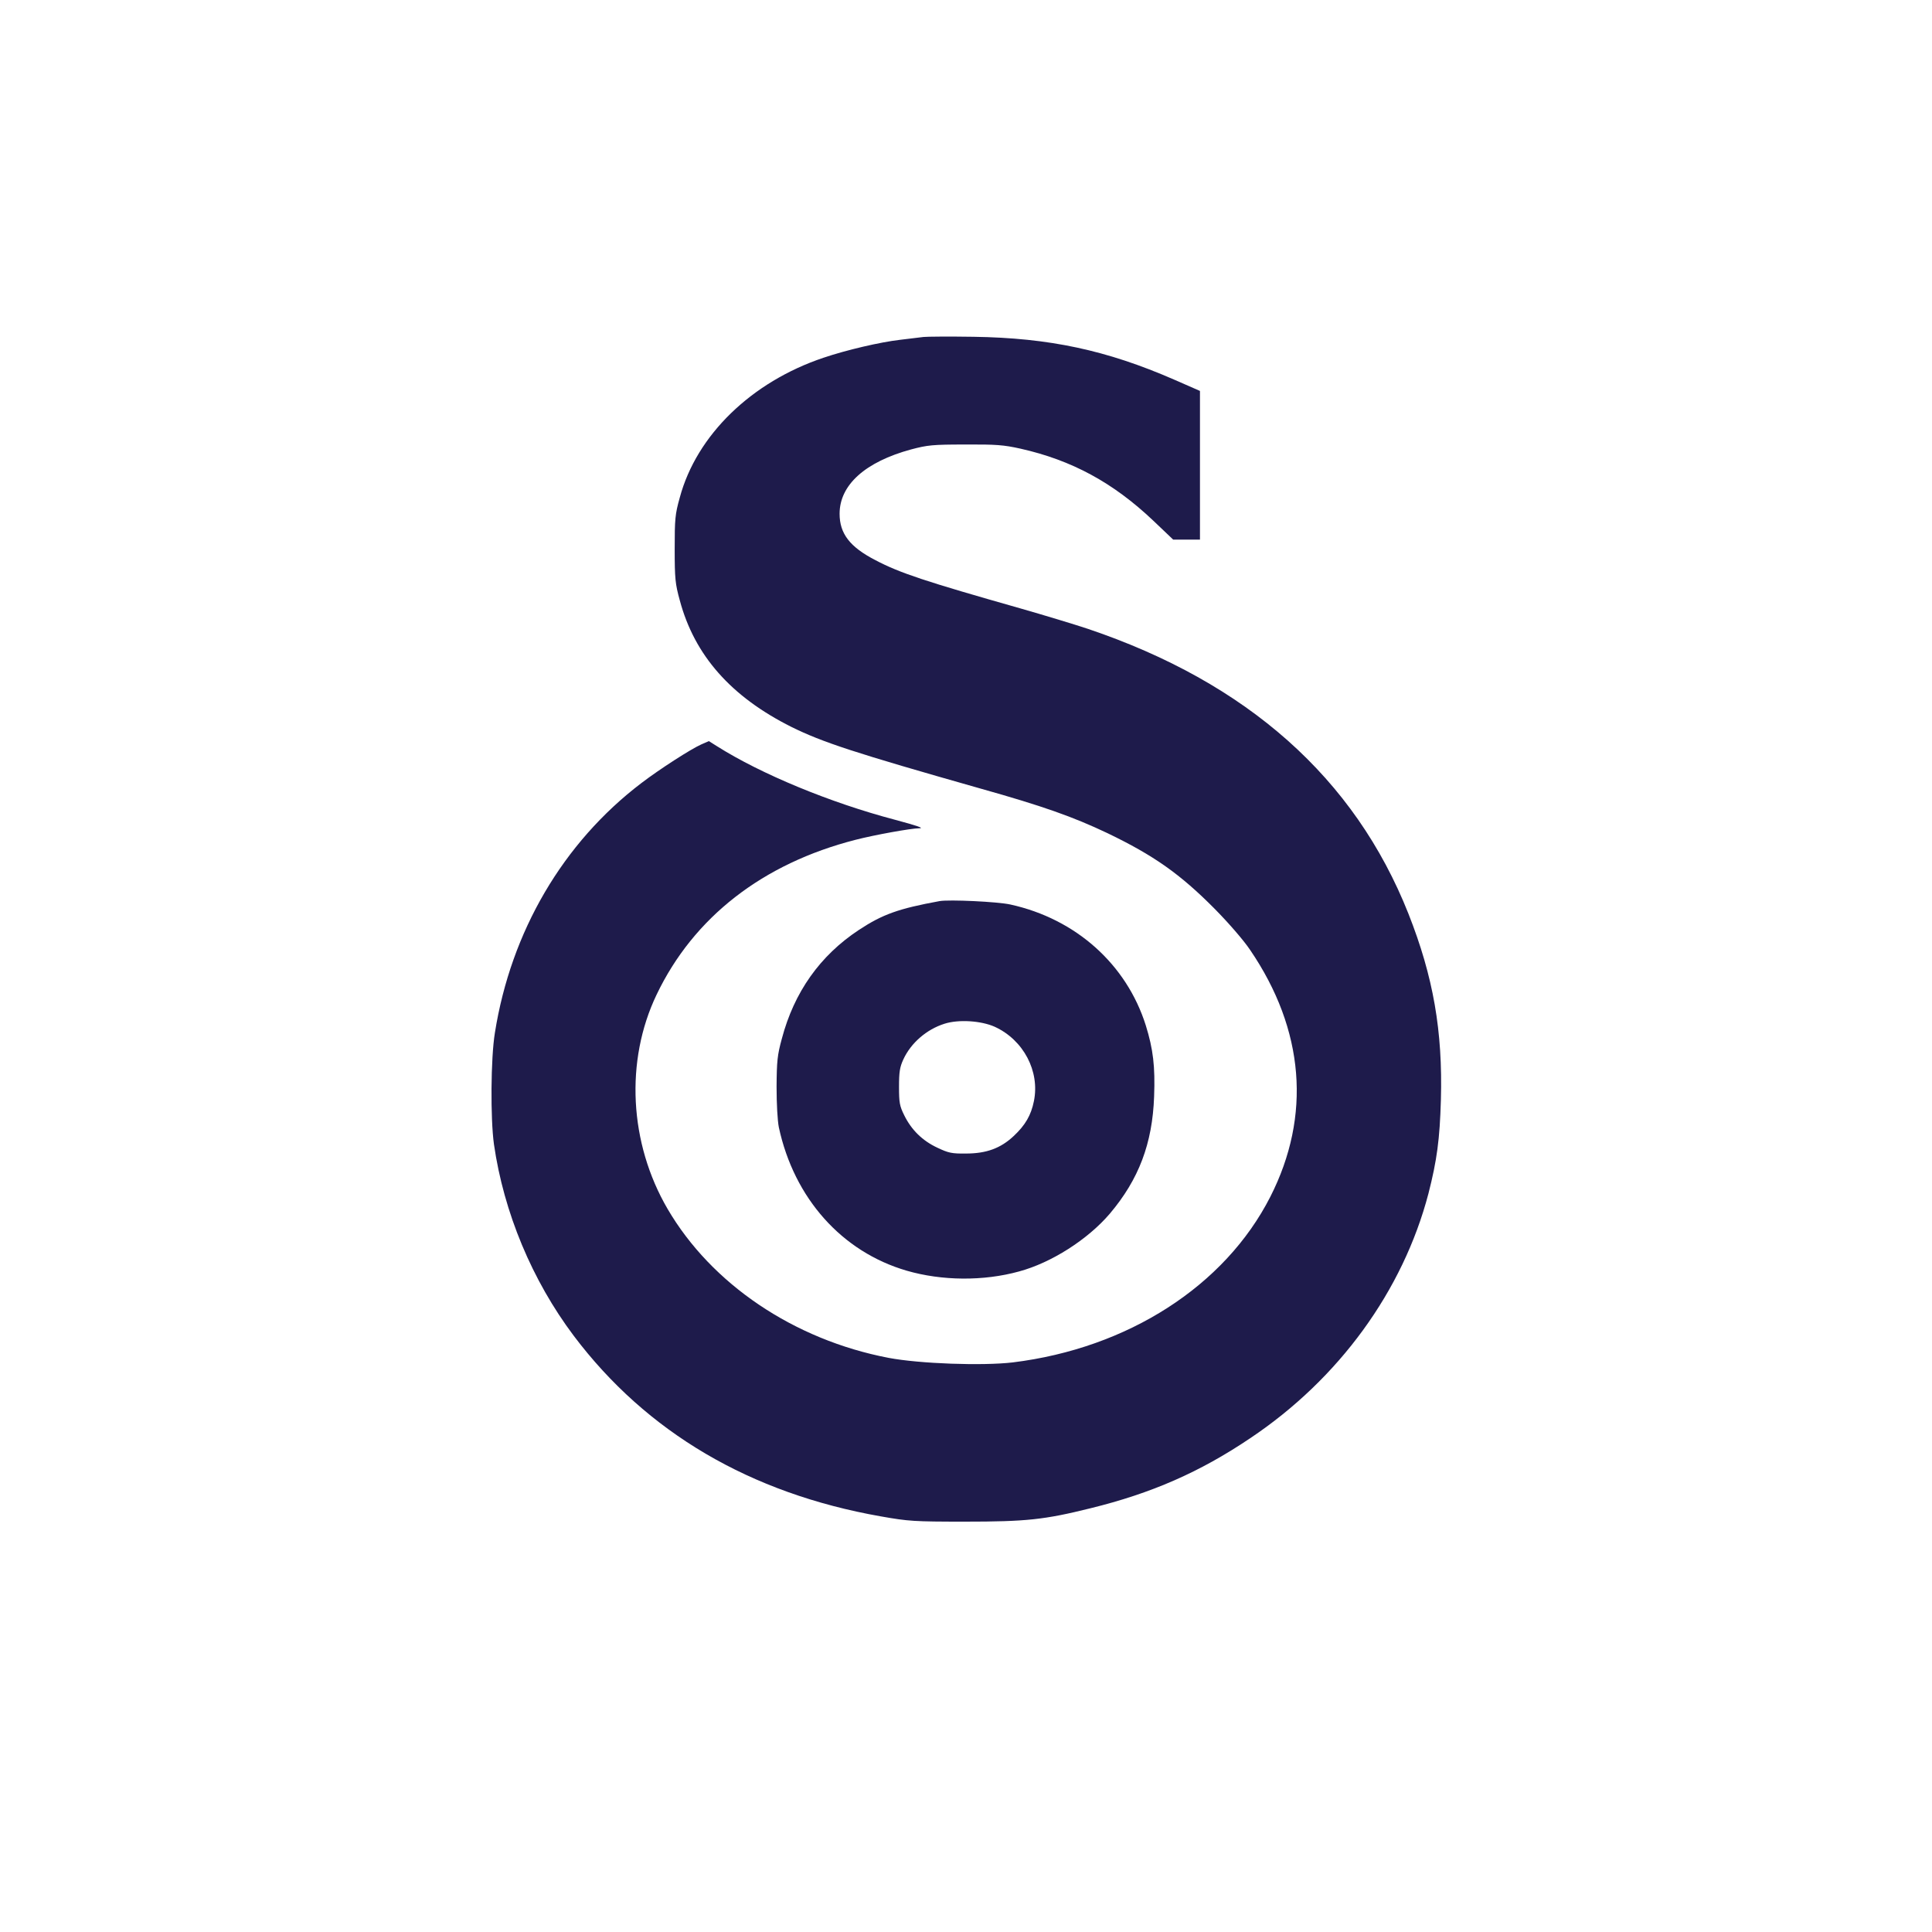 <?xml version="1.0" standalone="no"?>
<svg xmlns="http://www.w3.org/2000/svg" viewBox="0 0 1024 1024" width="64" height="64">
  <style>
    path {
      fill: #1e1b4b; /* dark navy blue */
    }
  </style>
  <g transform="translate(0,1024) scale(0.1,-0.1)">
    <path d="M4895 8454 c-16 -2 -72 -9 -124 -15 -105 -12 -285 -54 -406 -95 -382
    -128 -673 -410 -762 -741 -25 -89 -27 -114 -27 -273 0 -157 3 -185 27 -272 78
    -292 272 -511 592 -671 164 -81 334 -137 1000 -326 331 -93 492 -150 675 -237
    245 -118 385 -216 570 -403 71 -72 152 -165 186 -216 288 -423 325 -879 107
    -1308 -241 -473 -755 -803 -1365 -878 -161 -19 -494 -7 -658 24 -502 96 -939
    391 -1172 790 -203 348 -226 784 -58 1135 196 410 562 695 1055 821 101 26
    295 61 337 61 29 0 -9 13 -128 45 -342 90 -710 242 -944 390 l-43 27 -41 -18
    c-54 -24 -219 -130 -316 -204 -416 -316 -692 -788 -777 -1324 -22 -134 -24
    -455 -5 -591 52 -361 202 -721 423 -1015 386 -512 935 -835 1627 -957 148 -26
    174 -28 447 -28 323 0 420 10 665 71 322 79 579 191 846 371 471 315 810 782
    945 1297 45 176 60 287 66 497 10 364 -40 652 -172 986 -285 719 -854 1225
    -1699 1510 -72 24 -234 73 -360 109 -500 142 -637 187 -766 255 -136 70 -190
    141 -190 246 0 153 136 275 379 341 87 23 114 26 286 26 164 1 204 -2 294 -22
    271 -61 490 -179 704 -382 l105 -100 71 0 71 0 0 394 0 394 -137 60 c-358 156
    -661 221 -1063 227 -129 2 -248 1 -265 -1z"/>
    <path d="M4980 5464 c-218 -40 -302 -70 -428 -153 -206 -136 -343 -330 -408
    -576 -24 -87 -27 -120 -28 -255 0 -91 5 -180 12 -215 81 -376 334 -660 678
    -760 186 -54 407 -56 595 -4 171 46 364 169 481 306 154 182 226 372 235 621
    6 160 -5 251 -44 377 -102 324 -371 565 -718 641 -68 15 -324 27 -375 18z
    m292 -666 c153 -70 240 -236 208 -394 -15 -75 -46 -128 -107 -185 -69 -65
    -145 -93 -253 -93 -75 -1 -93 3 -152 31 -79 37 -137 94 -175 171 -25 50 -28
    68 -28 152 0 78 4 104 23 145 40 87 123 159 218 189 75 24 194 16 266 -16z"/>
  </g>
</svg> 